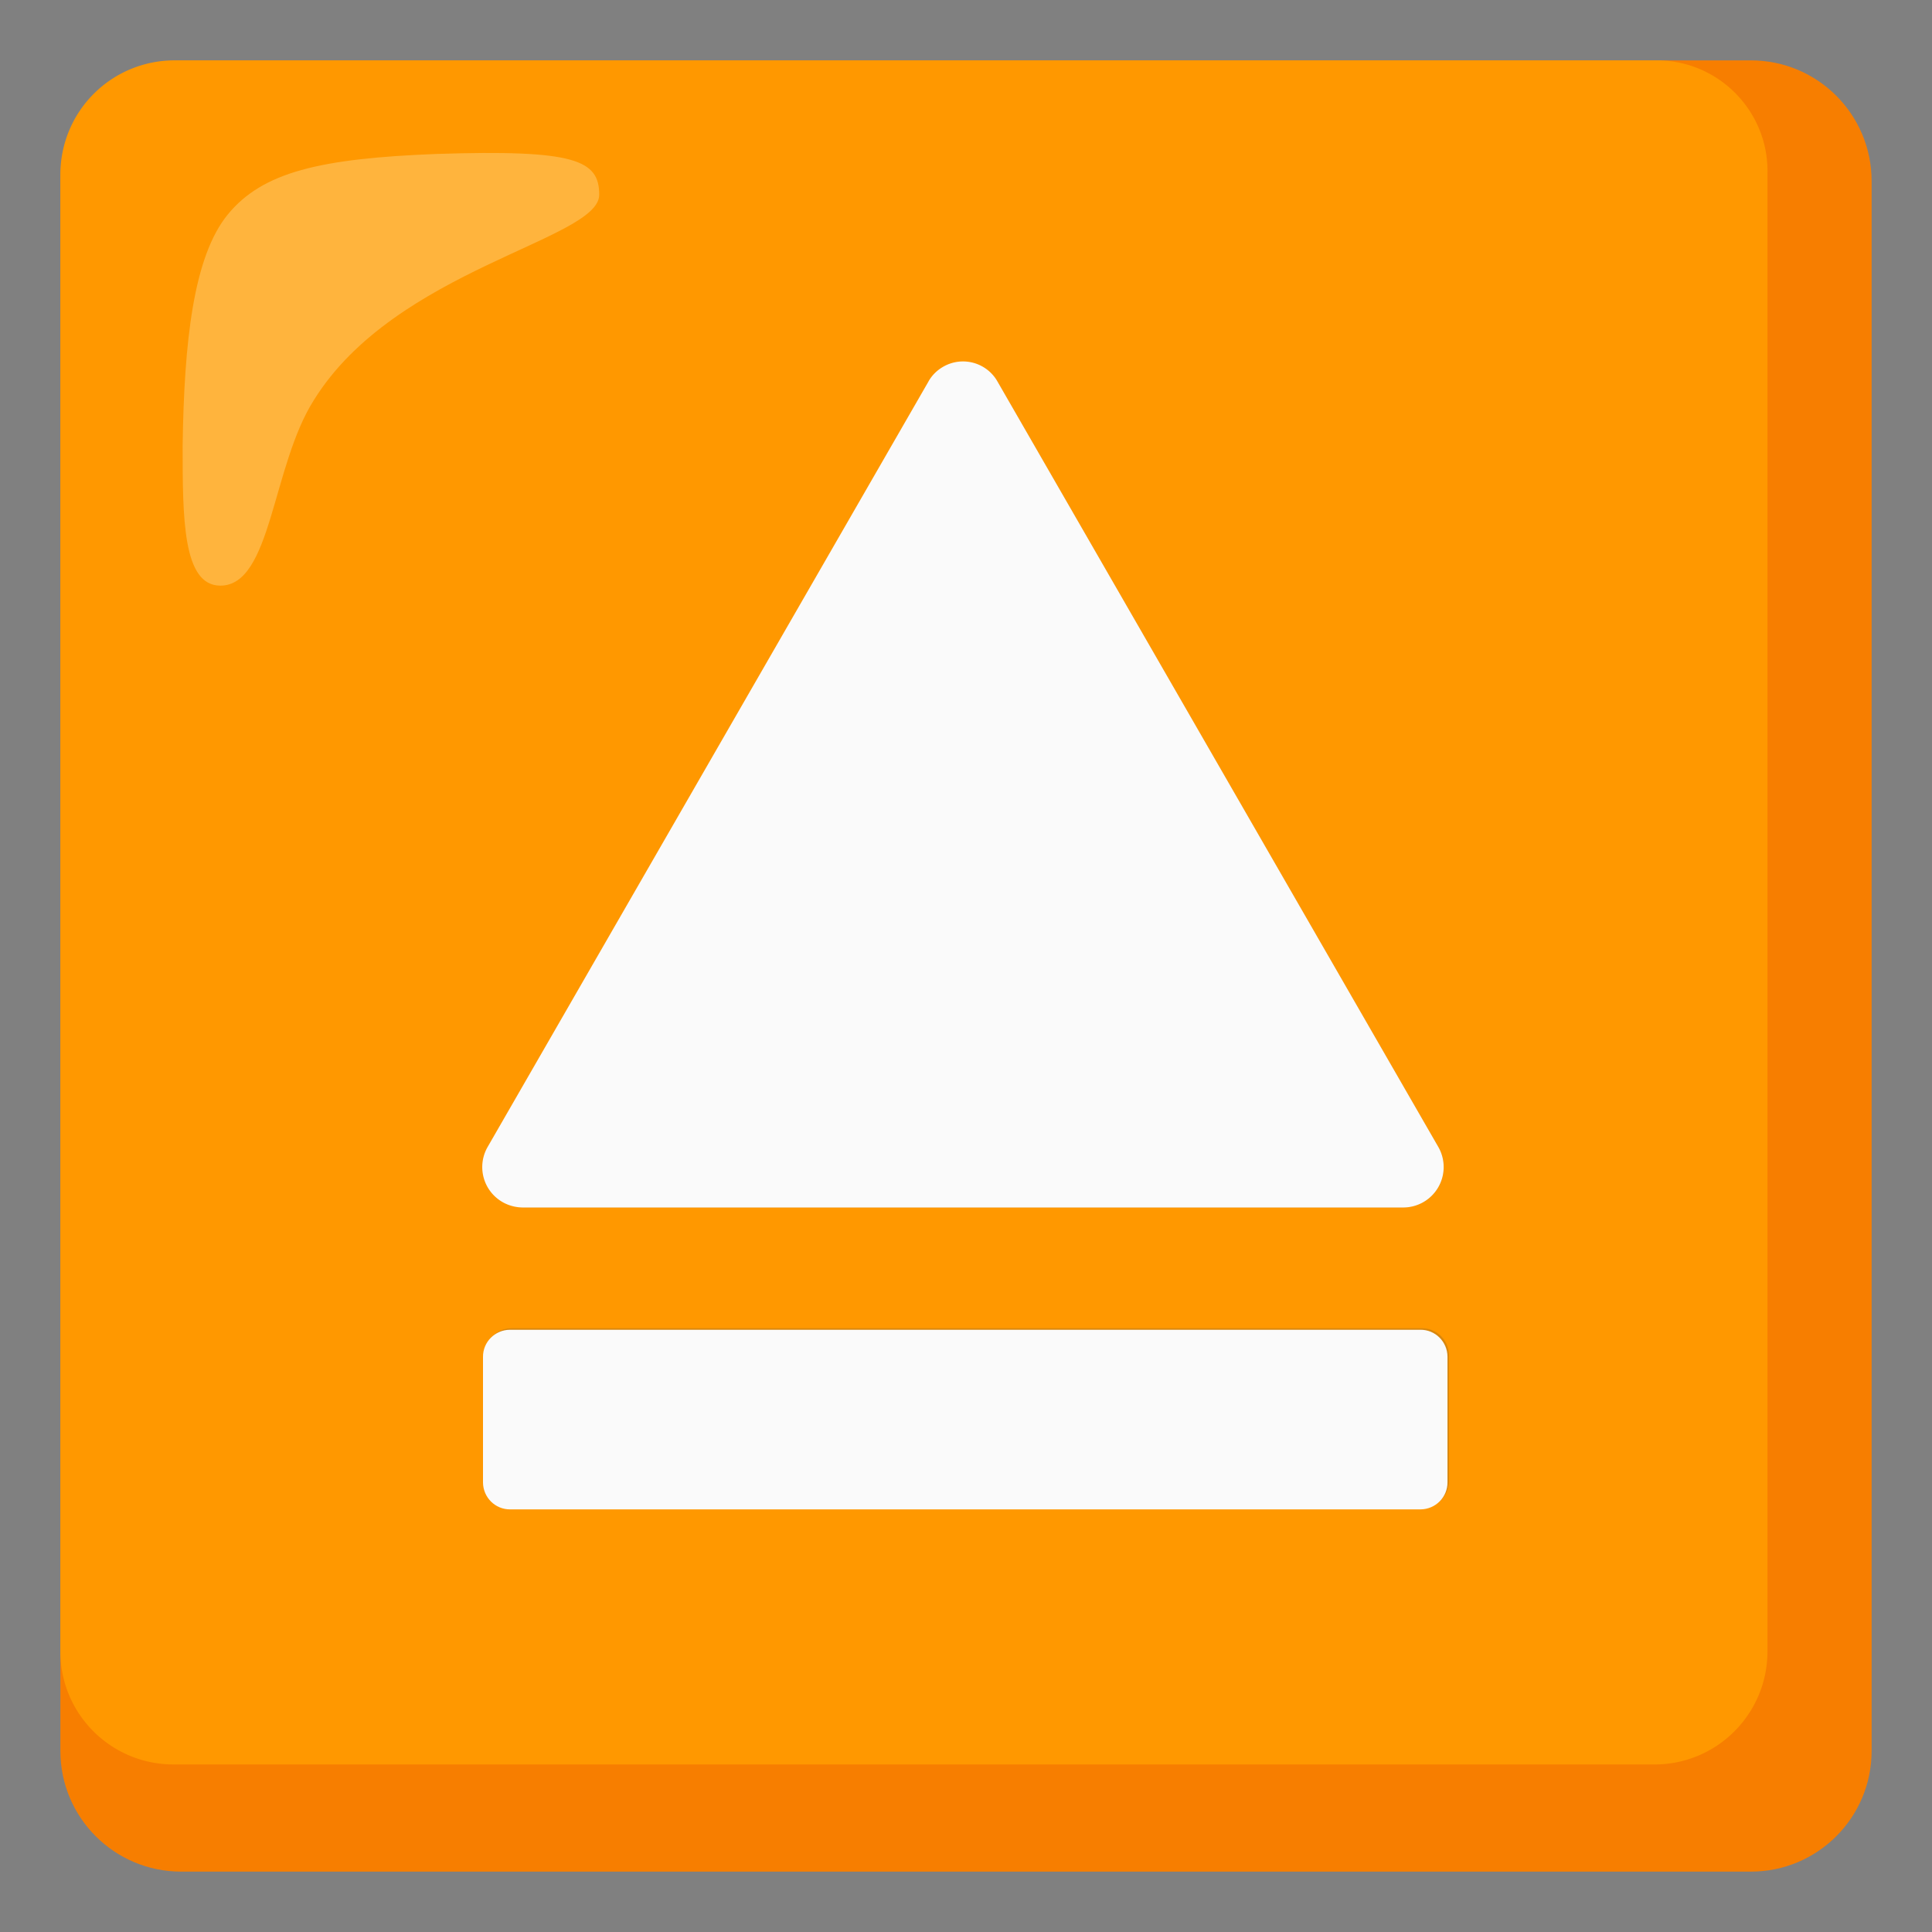 <?xml version="1.0" encoding="utf-8"?>
<svg width="800px" height="800px" viewBox="0 0 128 128" xmlns="http://www.w3.org/2000/svg" xmlns:xlink="http://www.w3.org/1999/xlink" aria-hidden="true" role="img" class="iconify iconify--noto" preserveAspectRatio="xMidYMid meet">
<rect x="0" y="0" width="128" height="128" fill="#808080" stroke="none"/>
<path d="M116 4H12c-4.42 0-8 3.58-8 8v104c0 4.42 3.58 8 8 8h104c4.42 0 8-3.58 8-8V12c0-4.42-3.58-8-8-8z" fill="#f77e00">
</path>
<path d="M109.7 4H11.5A7.555 7.555 0 0 0 4 11.5v97.9c-.01 4.14 3.34 7.49 7.48 7.5H109.6c4.14.01 7.49-3.34 7.5-7.48V11.5c.09-4.05-3.13-7.41-7.18-7.5h-.22z" fill="#ff9800">
</path>
<path d="M39.7 12.9c0-2.3-1.6-3-10.8-2.7c-7.7.3-11.5 1.2-13.8 4s-2.9 8.5-3 15.3c0 4.8 0 9.3 2.5 9.3c3.4 0 3.4-7.9 6.2-12.3c5.4-8.7 18.9-10.6 18.9-13.6z" opacity=".75" fill="#ffbd52">
</path>
<g opacity=".2" fill="#424242">
<path d="M63.8 24c.94.02 1.8.51 2.3 1.3L95.3 76c.73 1.29.28 2.92-1.01 3.65c-.4.23-.84.34-1.29.35H34.7a2.68 2.68 0 0 1-2.3-4l29.2-50.7c.44-.81 1.28-1.31 2.2-1.3">
</path>
<path d="M94.2 88c.99-.01 1.79.79 1.8 1.78v8.32c.01.99-.79 1.79-1.78 1.8H33.9c-.99.01-1.79-.79-1.8-1.78V89.8c-.01-.99.79-1.79 1.78-1.8H94.2">
</path>
</g>
<path d="M63.8 80H93a2.68 2.68 0 0 0 2.3-4L66.1 25.3a2.628 2.628 0 0 0-3.58-1.02c-.43.24-.79.59-1.02 1.02L32.3 76a2.674 2.674 0 0 0 1.01 3.65c.39.22.84.34 1.29.35h29.2z" fill="#fafafa">
</path>
<path d="M32 98.2v-8.3c-.01-.99.79-1.79 1.78-1.8H94.1c.99-.01 1.79.79 1.8 1.78v8.32c.01.99-.79 1.79-1.78 1.8H33.8c-.99.01-1.79-.79-1.8-1.78v-.02z" fill="#fafafa">
</path>
</svg>